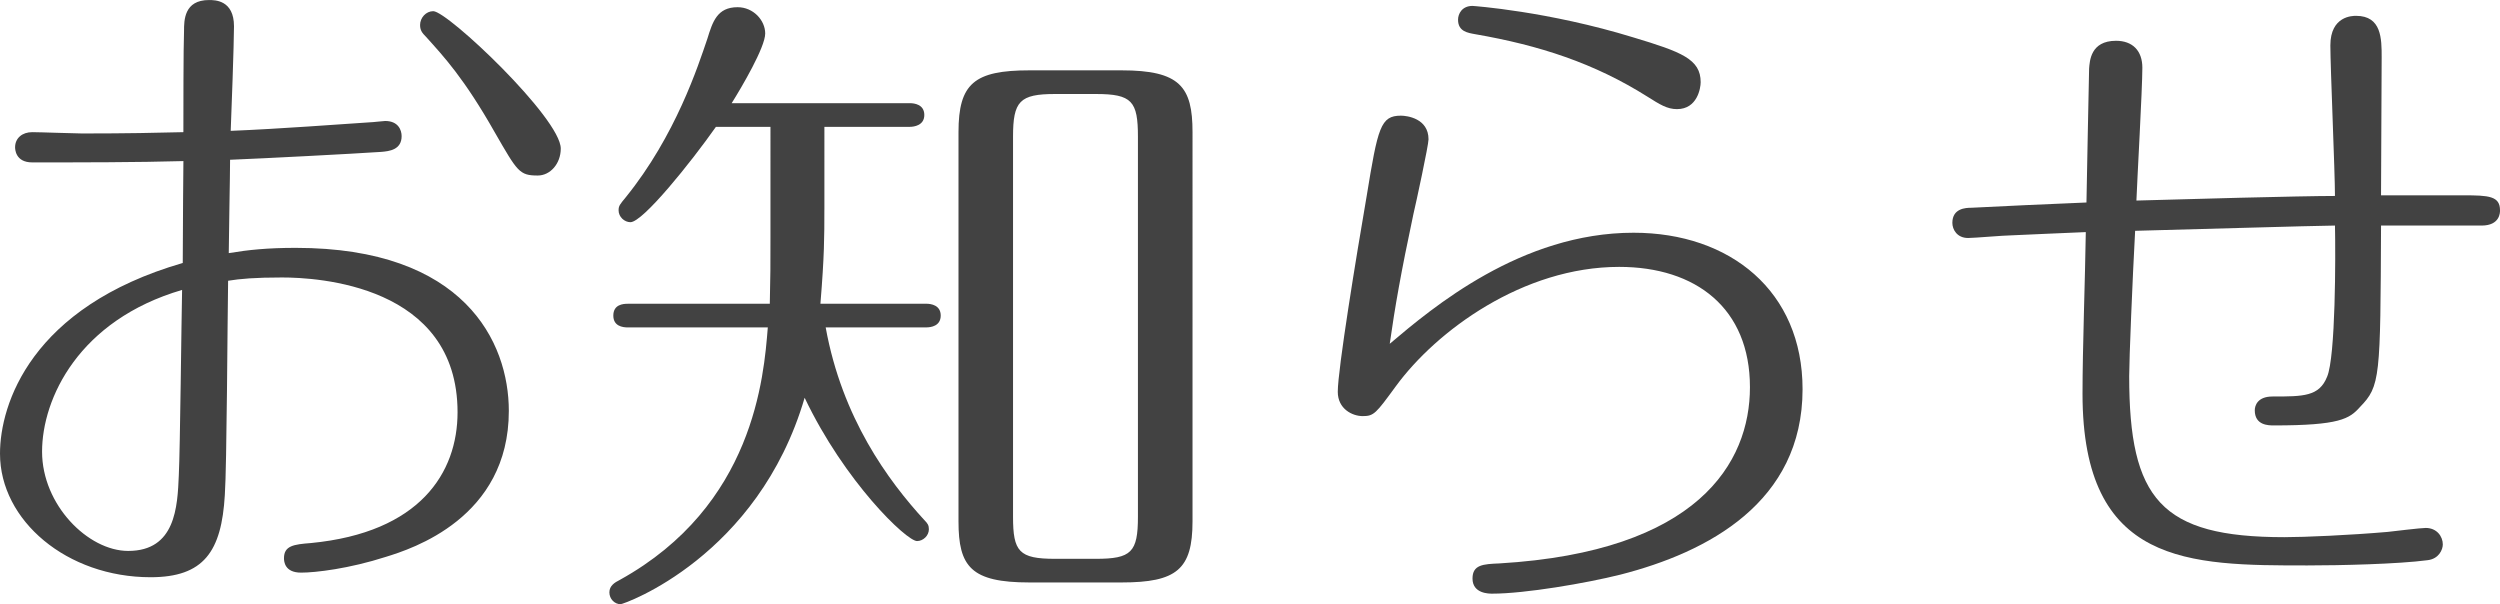 <?xml version="1.0" encoding="utf-8"?>
<!-- Generator: Adobe Illustrator 15.0.0, SVG Export Plug-In . SVG Version: 6.00 Build 0)  -->
<!DOCTYPE svg PUBLIC "-//W3C//DTD SVG 1.1//EN" "http://www.w3.org/Graphics/SVG/1.1/DTD/svg11.dtd">
<svg version="1.1" id="レイヤー_1" xmlns="http://www.w3.org/2000/svg" xmlns:xlink="http://www.w3.org/1999/xlink" x="0px"
	 y="0px" width="91.273px" height="22.058px" viewBox="0 0 91.273 22.058" enable-background="new 0 0 91.273 22.058"
	 xml:space="preserve">
<g>
	<g>
		<path fill="#424242" d="M8.208,18.074c-0.12,2.064-0.768,3-2.712,3C2.448,21.074,0,19.009,0,16.562
			c0-1.801,1.128-5.353,6.672-6.961c0-1.296,0.024-3.6,0.024-3.72c-1.68,0.048-3.768,0.048-5.521,0.048
			c-0.624,0-0.624-0.504-0.624-0.552c0-0.336,0.264-0.552,0.624-0.552c0.288,0,1.561,0.048,1.824,0.048
			c1.656,0,2.736-0.024,3.696-0.048c0-0.576,0-3.168,0.024-3.696c0-0.384,0-1.128,0.912-1.128c0.216,0,0.912,0,0.912,0.96
			c0,0.6-0.096,3.264-0.12,3.816c1.8-0.072,3.96-0.24,5.088-0.312c0.096,0,0.48-0.048,0.552-0.048c0.48,0,0.6,0.336,0.6,0.552
			c0,0.504-0.456,0.552-0.744,0.576C12.865,5.616,9.625,5.785,8.4,5.833c0,0.552-0.048,2.928-0.048,3.408
			c0.72-0.12,1.416-0.192,2.448-0.192c6.145,0,7.777,3.432,7.777,5.953c0,3.912-3.552,5.04-4.488,5.328
			c-1.344,0.432-2.568,0.576-3.097,0.576c-0.6,0-0.624-0.408-0.624-0.527c0-0.457,0.36-0.505,0.984-0.553
			c3.984-0.385,5.353-2.568,5.353-4.776c0-4.656-5.137-4.92-6.409-4.92c-0.984,0-1.536,0.048-1.968,0.12
			C8.305,11.569,8.281,17.042,8.208,18.074z M1.536,16.49c0,1.943,1.68,3.624,3.144,3.624c1.729,0,1.8-1.608,1.848-2.761
			c0.048-0.959,0.096-5.688,0.12-6.768C2.88,11.689,1.536,14.545,1.536,16.49z M18.073,4.848c-1.128-1.992-1.872-2.784-2.52-3.504
			c-0.144-0.144-0.216-0.24-0.216-0.432c0-0.264,0.216-0.504,0.48-0.504c0.528,0,4.656,3.912,4.656,5.016
			c0,0.552-0.384,0.984-0.84,0.984C18.961,6.409,18.89,6.265,18.073,4.848z"/>
		<path fill="#424242" d="M30.097,7.657c0,0.984,0,1.68-0.144,3.432h3.864c0.168,0,0.528,0.048,0.528,0.432
			c0,0.384-0.36,0.432-0.528,0.432h-3.672c0.6,3.312,2.28,5.592,3.6,7.033c0.12,0.119,0.168,0.191,0.168,0.336
			c0,0.24-0.216,0.432-0.432,0.432c-0.384,0-2.641-2.16-4.104-5.232c-1.704,5.809-6.601,7.537-6.721,7.537
			c-0.216,0-0.408-0.192-0.408-0.432c0-0.24,0.192-0.361,0.384-0.457c4.896-2.712,5.256-7.416,5.4-9.216H22.92
			c-0.192,0-0.528-0.048-0.528-0.432c0-0.408,0.36-0.432,0.528-0.432h5.185c0.024-0.96,0.024-1.44,0.024-2.424V4.632h-1.992
			c-0.912,1.296-2.665,3.48-3.121,3.48c-0.216,0-0.432-0.192-0.432-0.432c0-0.168,0.048-0.216,0.264-0.48
			c1.824-2.256,2.641-4.8,2.977-5.785c0.192-0.624,0.36-1.152,1.104-1.152c0.576,0,1.008,0.48,1.008,0.96
			c0,0.504-0.864,1.968-1.224,2.544h6.505c0.168,0,0.528,0.048,0.528,0.432c0,0.384-0.384,0.432-0.528,0.432h-3.12V7.657z
			 M43.538,19.034c0,1.752-0.576,2.231-2.592,2.231h-3.36c-2.136,0-2.592-0.575-2.592-2.231V4.824c0-1.776,0.576-2.256,2.592-2.256
			h3.36c2.136,0,2.592,0.6,2.592,2.256V19.034z M41.545,4.992c0-1.296-0.216-1.56-1.536-1.56h-1.488
			c-1.296,0-1.536,0.264-1.536,1.56v13.874c0,1.272,0.216,1.536,1.536,1.536h1.488c1.296,0,1.536-0.24,1.536-1.536V4.992z"/>
		<path fill="#424242" d="M59.641,8.497c3.529,0,6.169,2.136,6.169,5.712c0,4.129-3.456,5.953-6.649,6.77
			c-1.248,0.312-3.479,0.695-4.68,0.695c-0.12,0-0.721,0-0.721-0.552c0-0.504,0.385-0.528,0.984-0.552
			c7.249-0.432,9.145-3.672,9.145-6.433c0-2.88-1.968-4.393-4.775-4.393c-3.505,0-6.673,2.329-8.161,4.368
			c-0.72,0.984-0.792,1.08-1.2,1.08c-0.384,0-0.912-0.264-0.912-0.888c0-0.815,0.672-4.92,1.056-7.153
			c0.408-2.496,0.504-2.928,1.249-2.928c0.216,0,1.008,0.096,1.008,0.864c0,0.216-0.456,2.328-0.553,2.736
			c-0.455,2.136-0.672,3.384-0.863,4.729C52.297,11.233,55.537,8.497,59.641,8.497z M61.225,3.984c-0.359,0-0.623-0.168-1.08-0.456
			c-1.943-1.224-3.936-1.872-6.288-2.28C53.592,1.2,53.232,1.152,53.232,0.72c0-0.216,0.145-0.504,0.527-0.504
			c0.024,0,2.761,0.192,5.881,1.152C61.393,1.896,62.09,2.16,62.09,3C62.09,3.216,61.969,3.984,61.225,3.984z"/>
		<path fill="#424242" d="M73.416,8.593c-0.24,0-1.344,0.096-1.561,0.096c-0.408,0-0.576-0.312-0.576-0.552
			c0-0.528,0.48-0.552,0.697-0.552c0.359-0.024,3.552-0.168,4.199-0.192c0-0.336,0.097-4.776,0.097-4.896
			c0.024-0.264,0.048-1.008,0.983-1.008c0.601,0,0.961,0.36,0.961,0.984c0,0.768-0.192,4.152-0.217,4.849
			c1.608-0.048,6.025-0.168,7.249-0.168c0-0.864-0.168-4.704-0.168-5.496c0-1.08,0.815-1.08,0.937-1.08
			c0.936,0,0.936,0.84,0.936,1.512c0,0.792-0.023,4.321-0.023,5.041h3c0.936,0,1.344,0.024,1.344,0.552c0,0.072,0,0.552-0.672,0.552
			H86.93c-0.024,5.569-0.024,5.857-0.769,6.625c-0.384,0.432-0.744,0.672-3.144,0.672c-0.193,0-0.697,0-0.697-0.552
			c0-0.168,0.097-0.504,0.648-0.504c1.129,0,1.704,0,1.992-0.72c0.312-0.72,0.312-4.417,0.288-5.521
			c-0.528,0-6.265,0.168-7.296,0.192c-0.097,1.776-0.217,4.704-0.217,5.304c0,4.489,1.152,5.881,5.664,5.881
			c0.744,0,2.377-0.072,3.77-0.192c0.215-0.023,1.199-0.145,1.392-0.145c0.407,0,0.624,0.312,0.624,0.601
			c0,0.192-0.145,0.528-0.553,0.576c-1.08,0.144-3.216,0.192-4.392,0.192c-4.321,0-8.209,0-8.209-6.266
			c0-1.655,0.097-4.271,0.12-5.904C75.721,8.497,73.801,8.569,73.416,8.593z"/>
	</g>
</g>
</svg>
